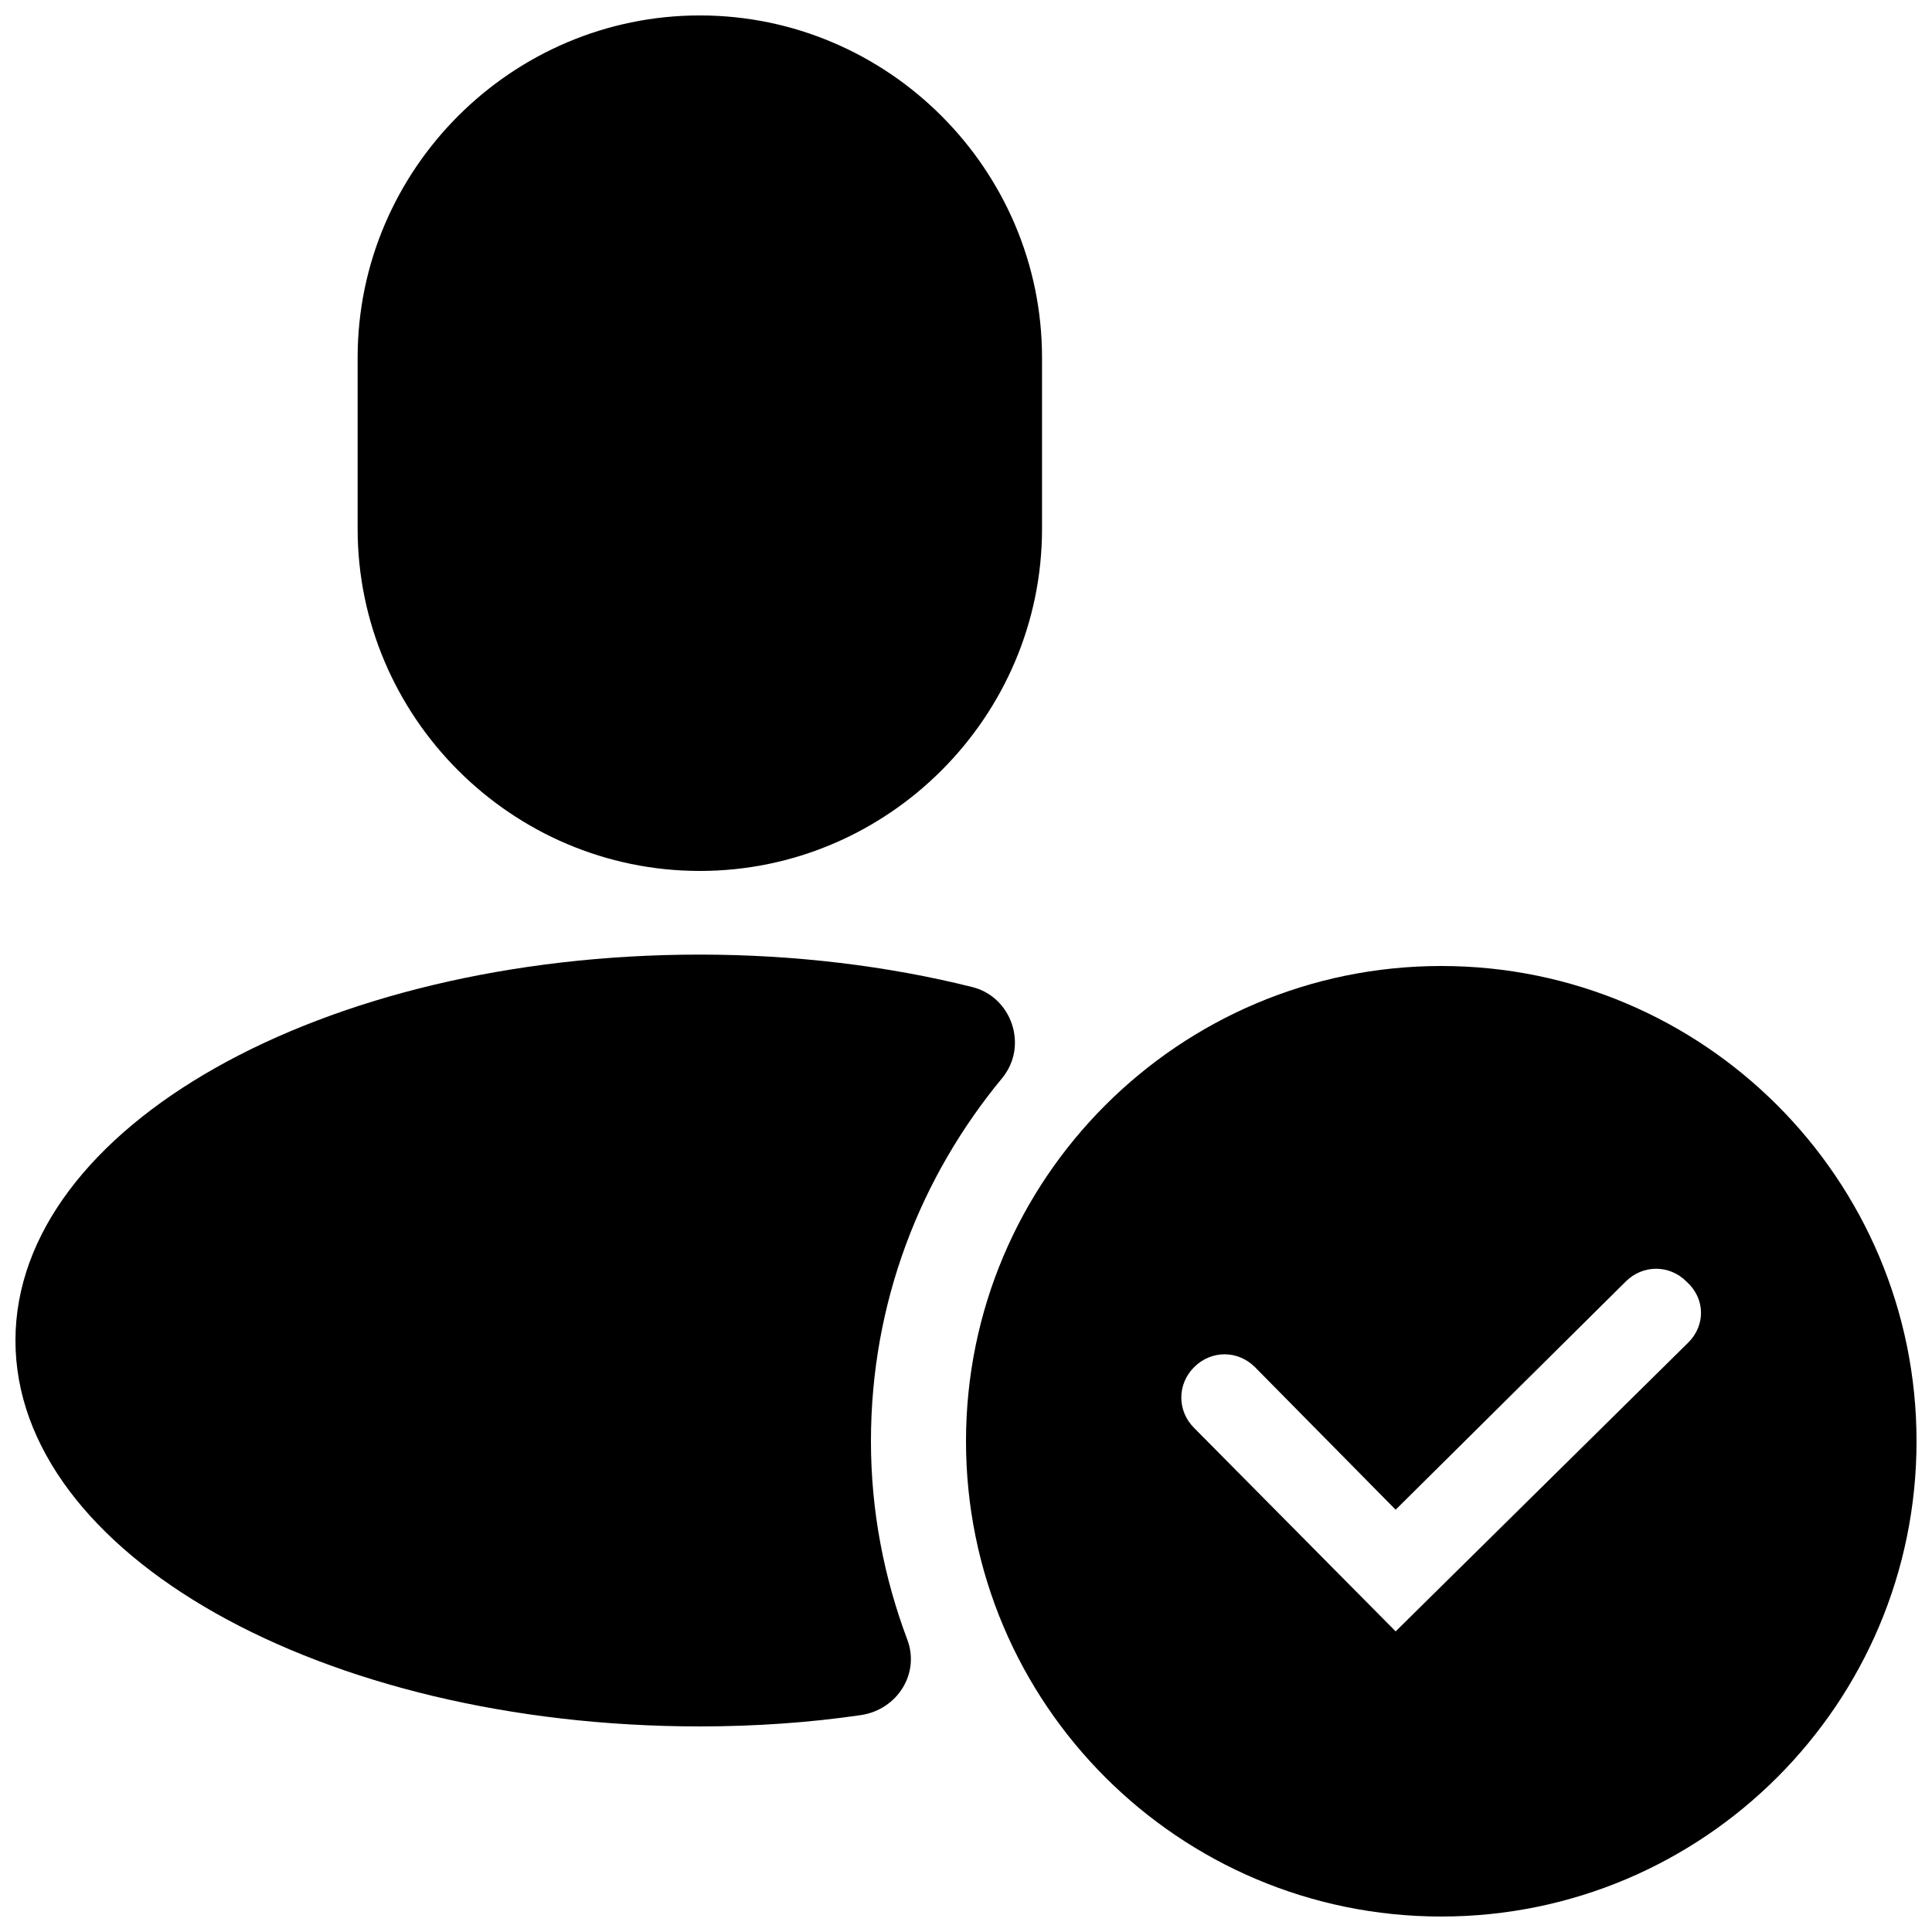 <?xml version="1.0" encoding="UTF-8"?>
<!-- Uploaded to: ICON Repo, www.svgrepo.com, Generator: ICON Repo Mixer Tools -->
<svg width="800px" height="800px" version="1.1" viewBox="144 144 512 512" xmlns="http://www.w3.org/2000/svg">
 <defs>
  <clipPath id="c">
   <path d="m238 148.09h183v226.91h-183z"/>
  </clipPath>
  <clipPath id="b">
   <path d="m148.09 396h264.91v206h-264.91z"/>
  </clipPath>
  <clipPath id="a">
   <path d="m399 400h252.9v251.9h-252.9z"/>
  </clipPath>
 </defs>
 <g>
  <g clip-path="url(#c)">
   <path d="m329.46 374.81c49.879 0 90.688-40.809 90.688-90.688v-45.344c0-49.879-40.809-90.688-90.688-90.688-49.875 0.004-90.684 40.812-90.684 90.691v45.344c0 49.875 40.809 90.684 90.684 90.684z"/>
  </g>
  <g clip-path="url(#b)">
   <path d="m374.81 525.95c0-36.777 13.098-70.031 34.762-96.227 7.055-8.566 2.519-21.664-8.062-24.184-22.164-5.539-46.852-8.562-72.043-8.562-100.26 0-181.37 45.848-181.37 102.27s81.113 102.27 181.37 102.27c14.609 0 29.223-1.008 42.824-3.023 9.574-1.512 15.617-11.082 12.09-20.152-6.043-16.121-9.57-33.754-9.57-52.398z"/>
  </g>
  <g clip-path="url(#a)">
   <path d="m525.95 400c-69.527 0-125.95 56.426-125.95 125.95s56.426 125.95 125.95 125.95c69.527 0 125.95-56.426 125.95-125.95s-56.426-125.95-125.95-125.95zm65.496 99.754-77.586 76.578-53.402-53.906c-4.535-4.535-4.535-11.586 0-16.121 4.535-4.535 11.586-4.535 16.121 0l37.281 37.785 60.961-60.457c4.535-4.535 11.586-4.535 16.121 0 5.039 4.531 5.039 11.586 0.504 16.121z"/>
  </g>
 </g>
</svg>